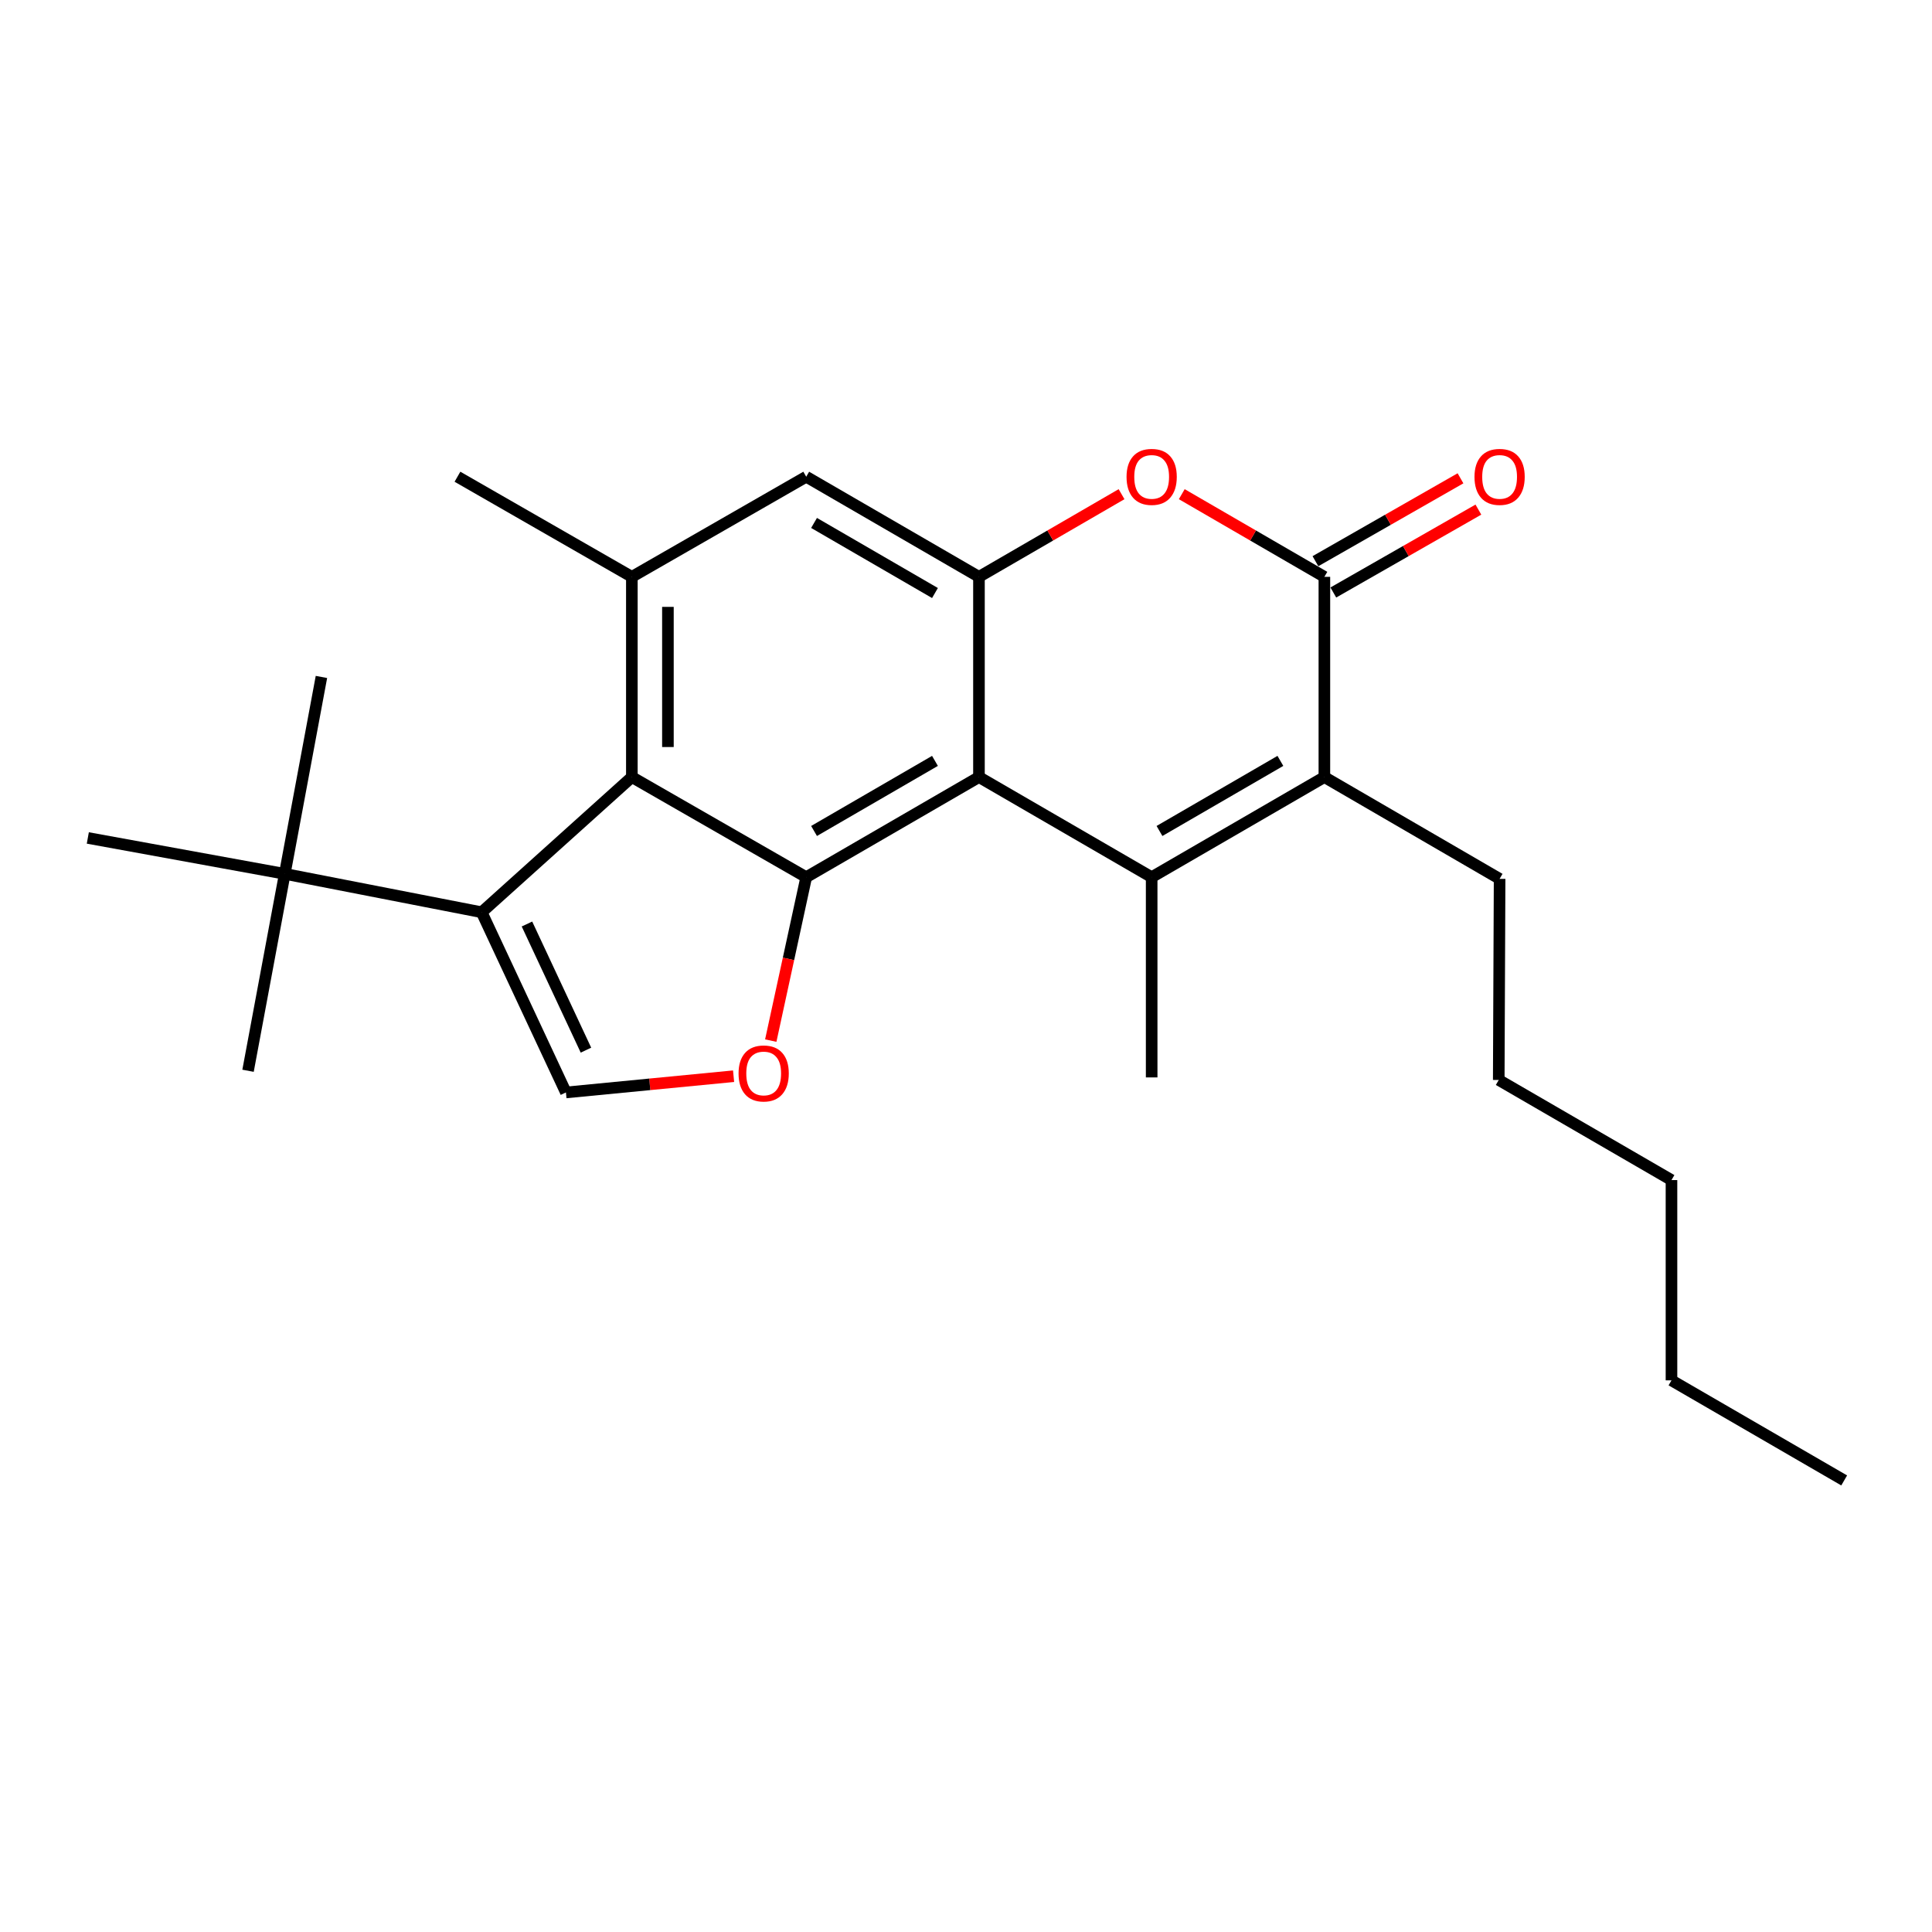 <?xml version='1.0' encoding='iso-8859-1'?>
<svg version='1.1' baseProfile='full'
              xmlns='http://www.w3.org/2000/svg'
                      xmlns:rdkit='http://www.rdkit.org/xml'
                      xmlns:xlink='http://www.w3.org/1999/xlink'
                  xml:space='preserve'
width='1000px' height='1000px' viewBox='0 0 1000 1000'>
<!-- END OF HEADER -->
<rect style='opacity:1.0;fill:#FFFFFF;stroke:none' width='1000' height='1000' x='0' y='0'> </rect>
<path class='bond-0' d='M 506.709,402.21 L 596.098,454.033' style='fill:none;fill-rule:evenodd;stroke:#000000;stroke-width:6px;stroke-linecap:butt;stroke-linejoin:miter;stroke-opacity:1' />
<path class='bond-1' d='M 506.709,402.21 L 417.299,454.033' style='fill:none;fill-rule:evenodd;stroke:#000000;stroke-width:6px;stroke-linecap:butt;stroke-linejoin:miter;stroke-opacity:1' />
<path class='bond-1' d='M 483.938,393.836 L 421.351,430.112' style='fill:none;fill-rule:evenodd;stroke:#000000;stroke-width:6px;stroke-linecap:butt;stroke-linejoin:miter;stroke-opacity:1' />
<path class='bond-6' d='M 506.709,402.21 L 506.709,298.574' style='fill:none;fill-rule:evenodd;stroke:#000000;stroke-width:6px;stroke-linecap:butt;stroke-linejoin:miter;stroke-opacity:1' />
<path class='bond-4' d='M 596.098,454.033 L 685.497,402.21' style='fill:none;fill-rule:evenodd;stroke:#000000;stroke-width:6px;stroke-linecap:butt;stroke-linejoin:miter;stroke-opacity:1' />
<path class='bond-4' d='M 600.147,430.112 L 662.727,393.836' style='fill:none;fill-rule:evenodd;stroke:#000000;stroke-width:6px;stroke-linecap:butt;stroke-linejoin:miter;stroke-opacity:1' />
<path class='bond-14' d='M 596.098,454.033 L 596.098,557.669' style='fill:none;fill-rule:evenodd;stroke:#000000;stroke-width:6px;stroke-linecap:butt;stroke-linejoin:miter;stroke-opacity:1' />
<path class='bond-2' d='M 417.299,454.033 L 327.049,402.21' style='fill:none;fill-rule:evenodd;stroke:#000000;stroke-width:6px;stroke-linecap:butt;stroke-linejoin:miter;stroke-opacity:1' />
<path class='bond-8' d='M 417.299,454.033 L 408.122,496.324' style='fill:none;fill-rule:evenodd;stroke:#000000;stroke-width:6px;stroke-linecap:butt;stroke-linejoin:miter;stroke-opacity:1' />
<path class='bond-8' d='M 408.122,496.324 L 398.946,538.616' style='fill:none;fill-rule:evenodd;stroke:#FF0000;stroke-width:6px;stroke-linecap:butt;stroke-linejoin:miter;stroke-opacity:1' />
<path class='bond-5' d='M 327.049,402.21 L 249.304,472.178' style='fill:none;fill-rule:evenodd;stroke:#000000;stroke-width:6px;stroke-linecap:butt;stroke-linejoin:miter;stroke-opacity:1' />
<path class='bond-25' d='M 327.049,402.21 L 327.049,298.574' style='fill:none;fill-rule:evenodd;stroke:#000000;stroke-width:6px;stroke-linecap:butt;stroke-linejoin:miter;stroke-opacity:1' />
<path class='bond-25' d='M 345.713,386.664 L 345.713,314.119' style='fill:none;fill-rule:evenodd;stroke:#000000;stroke-width:6px;stroke-linecap:butt;stroke-linejoin:miter;stroke-opacity:1' />
<path class='bond-3' d='M 685.497,298.574 L 648.589,277.179' style='fill:none;fill-rule:evenodd;stroke:#000000;stroke-width:6px;stroke-linecap:butt;stroke-linejoin:miter;stroke-opacity:1' />
<path class='bond-3' d='M 648.589,277.179 L 611.681,255.784' style='fill:none;fill-rule:evenodd;stroke:#FF0000;stroke-width:6px;stroke-linecap:butt;stroke-linejoin:miter;stroke-opacity:1' />
<path class='bond-13' d='M 690.127,306.677 L 727.669,285.225' style='fill:none;fill-rule:evenodd;stroke:#000000;stroke-width:6px;stroke-linecap:butt;stroke-linejoin:miter;stroke-opacity:1' />
<path class='bond-13' d='M 727.669,285.225 L 765.211,263.774' style='fill:none;fill-rule:evenodd;stroke:#FF0000;stroke-width:6px;stroke-linecap:butt;stroke-linejoin:miter;stroke-opacity:1' />
<path class='bond-13' d='M 680.867,290.472 L 718.409,269.02' style='fill:none;fill-rule:evenodd;stroke:#000000;stroke-width:6px;stroke-linecap:butt;stroke-linejoin:miter;stroke-opacity:1' />
<path class='bond-13' d='M 718.409,269.02 L 755.951,247.569' style='fill:none;fill-rule:evenodd;stroke:#FF0000;stroke-width:6px;stroke-linecap:butt;stroke-linejoin:miter;stroke-opacity:1' />
<path class='bond-24' d='M 685.497,298.574 L 685.497,402.21' style='fill:none;fill-rule:evenodd;stroke:#000000;stroke-width:6px;stroke-linecap:butt;stroke-linejoin:miter;stroke-opacity:1' />
<path class='bond-15' d='M 685.497,402.21 L 776.193,454.893' style='fill:none;fill-rule:evenodd;stroke:#000000;stroke-width:6px;stroke-linecap:butt;stroke-linejoin:miter;stroke-opacity:1' />
<path class='bond-12' d='M 249.304,472.178 L 147.39,452.301' style='fill:none;fill-rule:evenodd;stroke:#000000;stroke-width:6px;stroke-linecap:butt;stroke-linejoin:miter;stroke-opacity:1' />
<path class='bond-26' d='M 249.304,472.178 L 292.926,565.455' style='fill:none;fill-rule:evenodd;stroke:#000000;stroke-width:6px;stroke-linecap:butt;stroke-linejoin:miter;stroke-opacity:1' />
<path class='bond-26' d='M 272.754,478.263 L 303.289,543.558' style='fill:none;fill-rule:evenodd;stroke:#000000;stroke-width:6px;stroke-linecap:butt;stroke-linejoin:miter;stroke-opacity:1' />
<path class='bond-7' d='M 506.709,298.574 L 543.612,277.18' style='fill:none;fill-rule:evenodd;stroke:#000000;stroke-width:6px;stroke-linecap:butt;stroke-linejoin:miter;stroke-opacity:1' />
<path class='bond-7' d='M 543.612,277.18 L 580.514,255.785' style='fill:none;fill-rule:evenodd;stroke:#FF0000;stroke-width:6px;stroke-linecap:butt;stroke-linejoin:miter;stroke-opacity:1' />
<path class='bond-11' d='M 506.709,298.574 L 417.299,246.751' style='fill:none;fill-rule:evenodd;stroke:#000000;stroke-width:6px;stroke-linecap:butt;stroke-linejoin:miter;stroke-opacity:1' />
<path class='bond-11' d='M 483.938,306.948 L 421.351,270.672' style='fill:none;fill-rule:evenodd;stroke:#000000;stroke-width:6px;stroke-linecap:butt;stroke-linejoin:miter;stroke-opacity:1' />
<path class='bond-9' d='M 379.705,557.042 L 336.315,561.249' style='fill:none;fill-rule:evenodd;stroke:#FF0000;stroke-width:6px;stroke-linecap:butt;stroke-linejoin:miter;stroke-opacity:1' />
<path class='bond-9' d='M 336.315,561.249 L 292.926,565.455' style='fill:none;fill-rule:evenodd;stroke:#000000;stroke-width:6px;stroke-linecap:butt;stroke-linejoin:miter;stroke-opacity:1' />
<path class='bond-10' d='M 327.049,298.574 L 417.299,246.751' style='fill:none;fill-rule:evenodd;stroke:#000000;stroke-width:6px;stroke-linecap:butt;stroke-linejoin:miter;stroke-opacity:1' />
<path class='bond-16' d='M 327.049,298.574 L 236.779,246.751' style='fill:none;fill-rule:evenodd;stroke:#000000;stroke-width:6px;stroke-linecap:butt;stroke-linejoin:miter;stroke-opacity:1' />
<path class='bond-17' d='M 147.39,452.301 L 128.384,554.226' style='fill:none;fill-rule:evenodd;stroke:#000000;stroke-width:6px;stroke-linecap:butt;stroke-linejoin:miter;stroke-opacity:1' />
<path class='bond-18' d='M 147.39,452.301 L 166.375,350.387' style='fill:none;fill-rule:evenodd;stroke:#000000;stroke-width:6px;stroke-linecap:butt;stroke-linejoin:miter;stroke-opacity:1' />
<path class='bond-19' d='M 147.39,452.301 L 45.455,433.72' style='fill:none;fill-rule:evenodd;stroke:#000000;stroke-width:6px;stroke-linecap:butt;stroke-linejoin:miter;stroke-opacity:1' />
<path class='bond-20' d='M 776.193,454.893 L 775.747,558.985' style='fill:none;fill-rule:evenodd;stroke:#000000;stroke-width:6px;stroke-linecap:butt;stroke-linejoin:miter;stroke-opacity:1' />
<path class='bond-22' d='M 775.747,558.985 L 865.156,610.808' style='fill:none;fill-rule:evenodd;stroke:#000000;stroke-width:6px;stroke-linecap:butt;stroke-linejoin:miter;stroke-opacity:1' />
<path class='bond-21' d='M 865.156,714.465 L 865.156,610.808' style='fill:none;fill-rule:evenodd;stroke:#000000;stroke-width:6px;stroke-linecap:butt;stroke-linejoin:miter;stroke-opacity:1' />
<path class='bond-23' d='M 865.156,714.465 L 954.545,766.267' style='fill:none;fill-rule:evenodd;stroke:#000000;stroke-width:6px;stroke-linecap:butt;stroke-linejoin:miter;stroke-opacity:1' />
<path  class='atom-8' d='M 583.098 246.831
Q 583.098 240.031, 586.458 236.231
Q 589.818 232.431, 596.098 232.431
Q 602.378 232.431, 605.738 236.231
Q 609.098 240.031, 609.098 246.831
Q 609.098 253.711, 605.698 257.631
Q 602.298 261.511, 596.098 261.511
Q 589.858 261.511, 586.458 257.631
Q 583.098 253.751, 583.098 246.831
M 596.098 258.311
Q 600.418 258.311, 602.738 255.431
Q 605.098 252.511, 605.098 246.831
Q 605.098 241.271, 602.738 238.471
Q 600.418 235.631, 596.098 235.631
Q 591.778 235.631, 589.418 238.431
Q 587.098 241.231, 587.098 246.831
Q 587.098 252.551, 589.418 255.431
Q 591.778 258.311, 596.098 258.311
' fill='#FF0000'/>
<path  class='atom-9' d='M 382.276 555.613
Q 382.276 548.813, 385.636 545.013
Q 388.996 541.213, 395.276 541.213
Q 401.556 541.213, 404.916 545.013
Q 408.276 548.813, 408.276 555.613
Q 408.276 562.493, 404.876 566.413
Q 401.476 570.293, 395.276 570.293
Q 389.036 570.293, 385.636 566.413
Q 382.276 562.533, 382.276 555.613
M 395.276 567.093
Q 399.596 567.093, 401.916 564.213
Q 404.276 561.293, 404.276 555.613
Q 404.276 550.053, 401.916 547.253
Q 399.596 544.413, 395.276 544.413
Q 390.956 544.413, 388.596 547.213
Q 386.276 550.013, 386.276 555.613
Q 386.276 561.333, 388.596 564.213
Q 390.956 567.093, 395.276 567.093
' fill='#FF0000'/>
<path  class='atom-14' d='M 763.193 246.831
Q 763.193 240.031, 766.553 236.231
Q 769.913 232.431, 776.193 232.431
Q 782.473 232.431, 785.833 236.231
Q 789.193 240.031, 789.193 246.831
Q 789.193 253.711, 785.793 257.631
Q 782.393 261.511, 776.193 261.511
Q 769.953 261.511, 766.553 257.631
Q 763.193 253.751, 763.193 246.831
M 776.193 258.311
Q 780.513 258.311, 782.833 255.431
Q 785.193 252.511, 785.193 246.831
Q 785.193 241.271, 782.833 238.471
Q 780.513 235.631, 776.193 235.631
Q 771.873 235.631, 769.513 238.431
Q 767.193 241.231, 767.193 246.831
Q 767.193 252.551, 769.513 255.431
Q 771.873 258.311, 776.193 258.311
' fill='#FF0000'/>
</svg>
